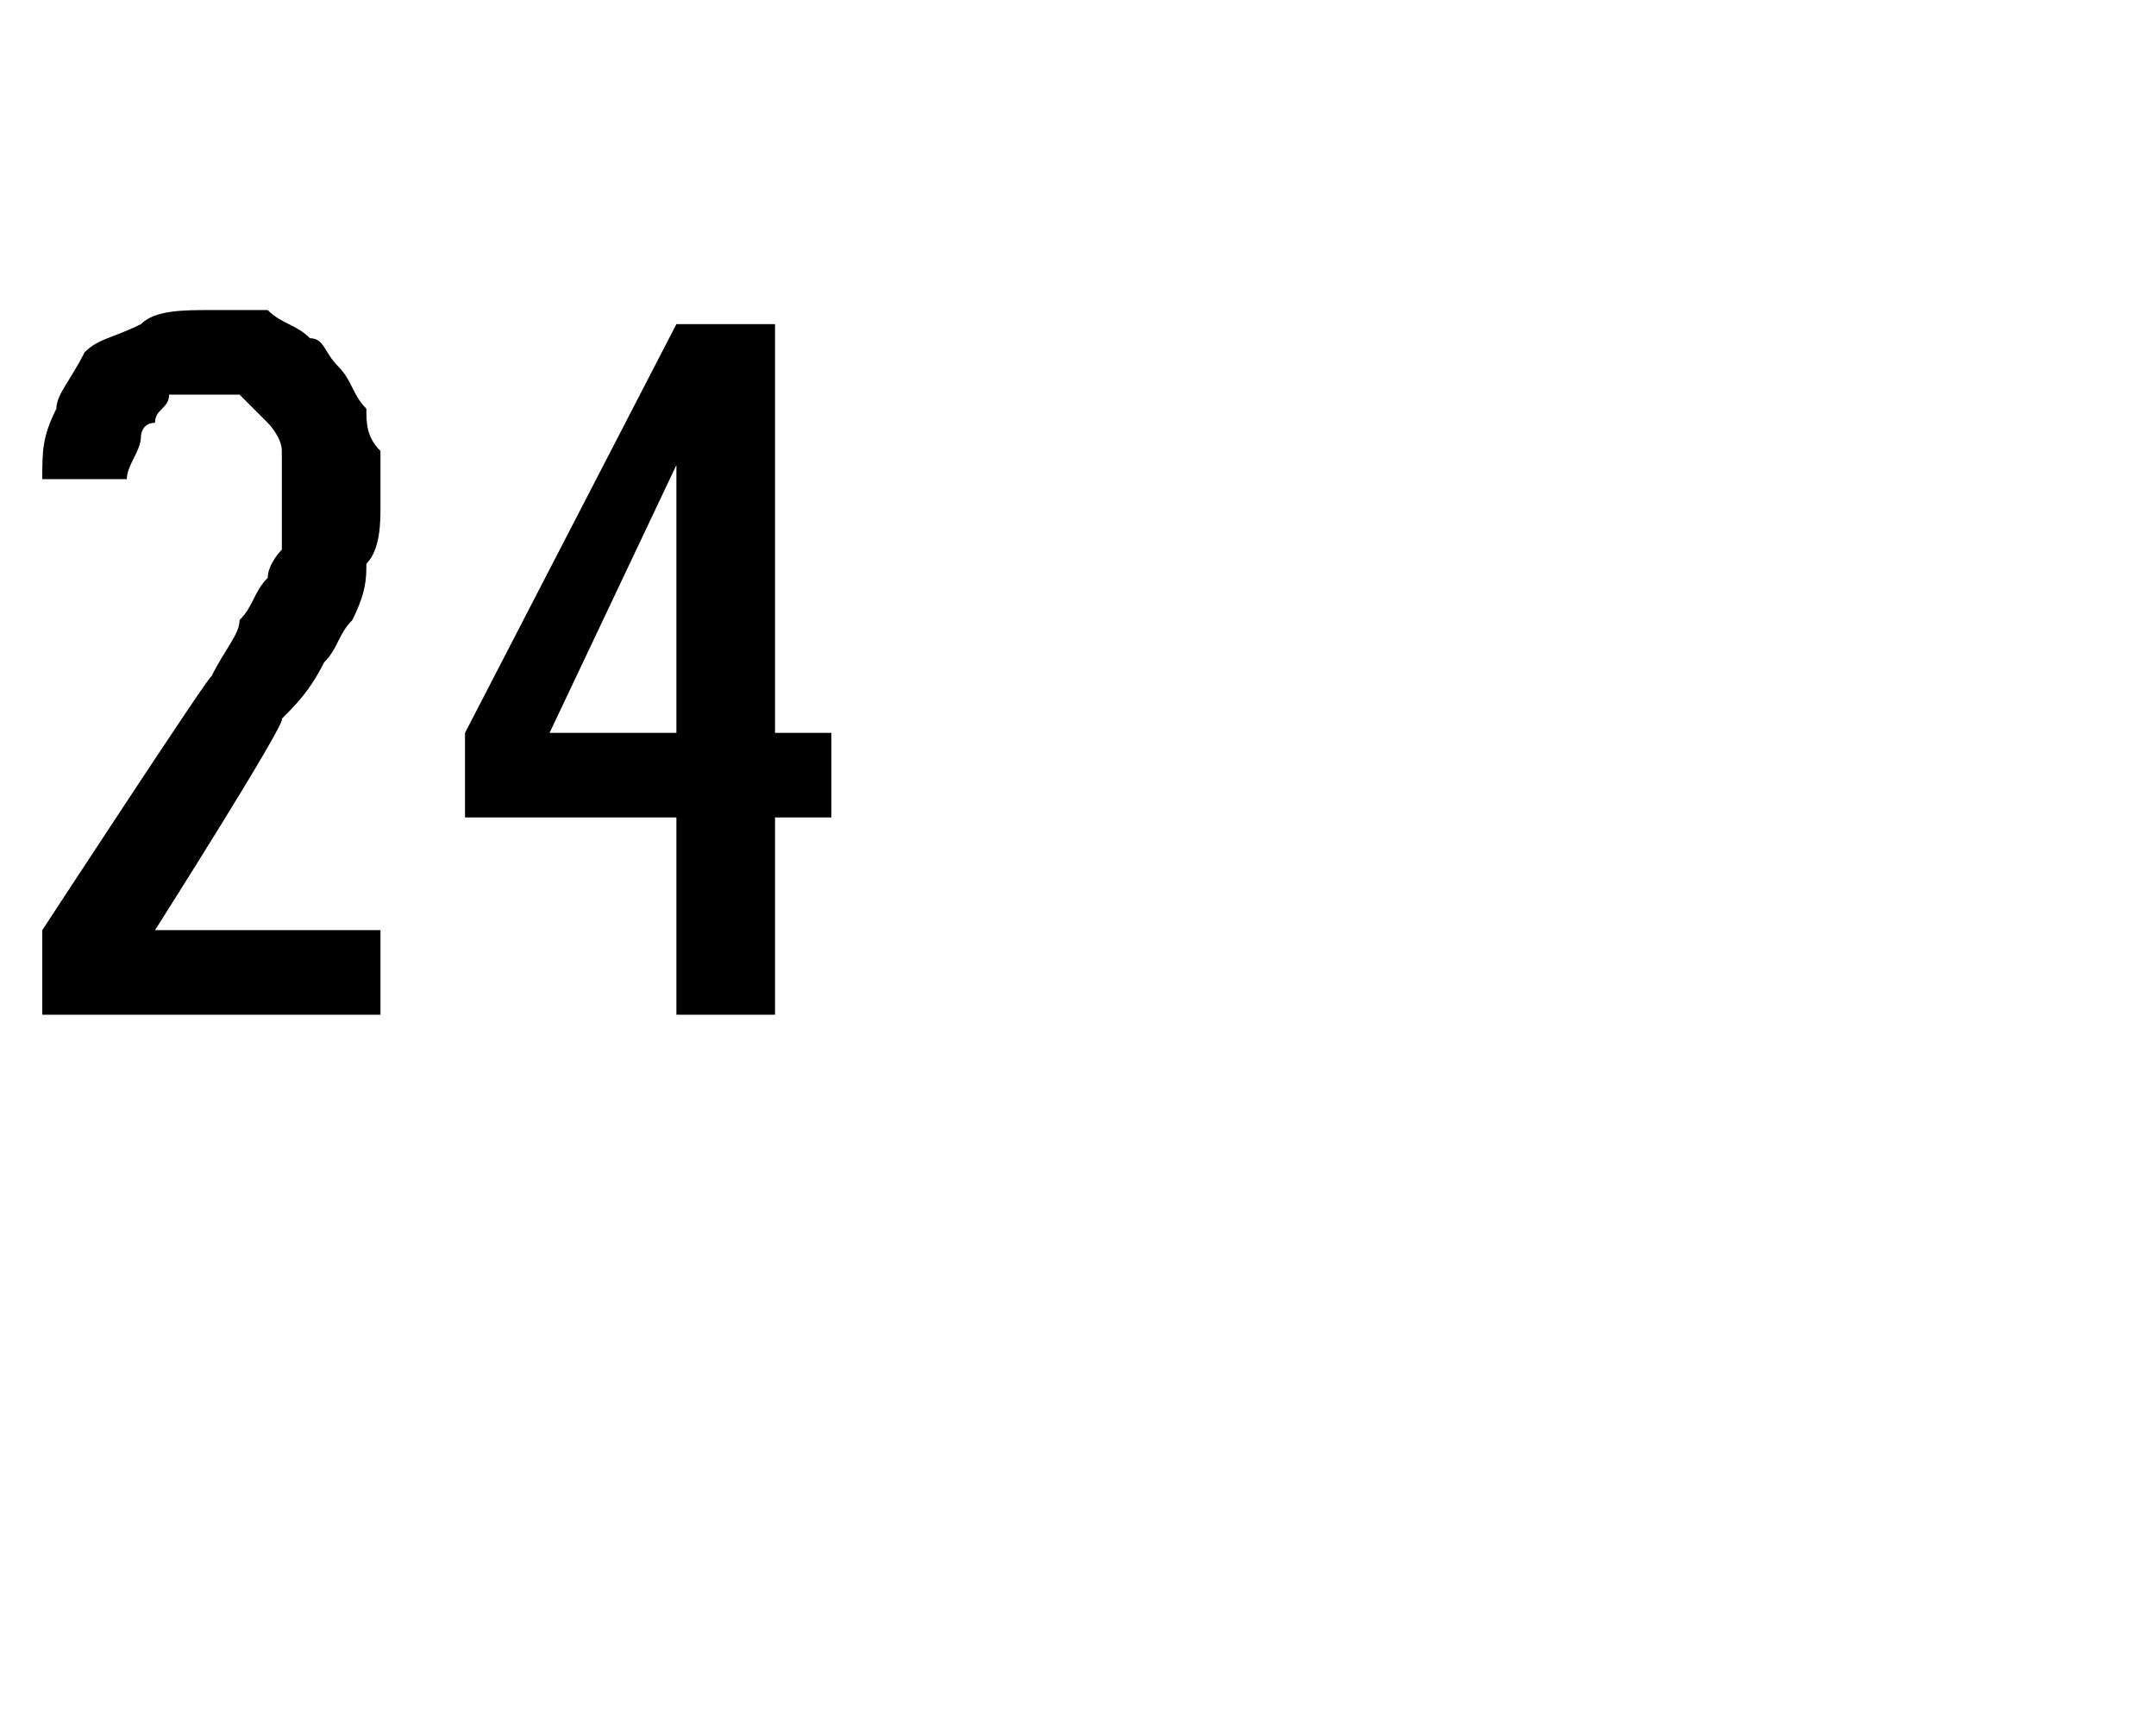 <?xml version="1.0" standalone="no"?>
<!DOCTYPE svg PUBLIC "-//W3C//DTD SVG 1.1//EN" "http://www.w3.org/Graphics/SVG/1.1/DTD/svg11.dtd">
<svg xmlns="http://www.w3.org/2000/svg" version="1.1" width="15.3px" height="12.2px" viewBox="0 -2 15.3 12.2" style="top:-2px">
  <desc>24</desc>
  <defs/>
  <g id="Polygon652781">
    <path d="M 0.3 5.2 L 2.7 5.2 L 2.7 4.6 L 1.1 4.6 C 1.1 4.6 2.04 3.12 2 3.1 C 2.1 3 2.2 2.9 2.3 2.7 C 2.4 2.6 2.4 2.5 2.5 2.4 C 2.6 2.2 2.6 2.1 2.6 2 C 2.7 1.9 2.7 1.7 2.7 1.6 C 2.7 1.4 2.7 1.3 2.7 1.2 C 2.6 1.1 2.6 1 2.6 0.9 C 2.5 0.8 2.5 0.7 2.4 0.6 C 2.3 0.5 2.3 0.4 2.2 0.4 C 2.1 0.3 2 0.3 1.9 0.2 C 1.8 0.2 1.6 0.2 1.5 0.2 C 1.5 0.2 1.5 0.2 1.5 0.2 C 1.3 0.2 1.1 0.2 1 0.3 C 0.8 0.4 0.7 0.4 0.6 0.5 C 0.5 0.7 0.4 0.8 0.4 0.9 C 0.3 1.1 0.3 1.2 0.3 1.4 C 0.3 1.4 0.9 1.4 0.9 1.4 C 0.9 1.3 1 1.2 1 1.1 C 1 1.1 1 1 1.1 1 C 1.1 0.9 1.2 0.9 1.2 0.8 C 1.3 0.8 1.4 0.8 1.5 0.8 C 1.5 0.8 1.5 0.8 1.5 0.8 C 1.6 0.8 1.7 0.8 1.7 0.8 C 1.8 0.9 1.8 0.9 1.9 1 C 1.9 1 2 1.1 2 1.2 C 2 1.3 2 1.4 2 1.6 C 2 1.7 2 1.8 2 1.9 C 2 1.9 1.9 2 1.9 2.1 C 1.8 2.2 1.8 2.3 1.7 2.4 C 1.7 2.5 1.6 2.6 1.5 2.8 C 1.51 2.75 0.3 4.6 0.3 4.6 L 0.3 5.2 Z M 4.8 5.2 L 5.5 5.2 L 5.5 3.8 L 5.9 3.8 L 5.9 3.2 L 5.5 3.2 L 5.5 0.3 L 4.8 0.3 L 3.3 3.2 L 3.3 3.8 L 4.8 3.8 L 4.8 5.2 Z M 3.9 3.2 L 4.8 1.3 L 4.8 3.2 L 3.9 3.2 Z " stroke="none" fill="#000"/>
  </g>
</svg>